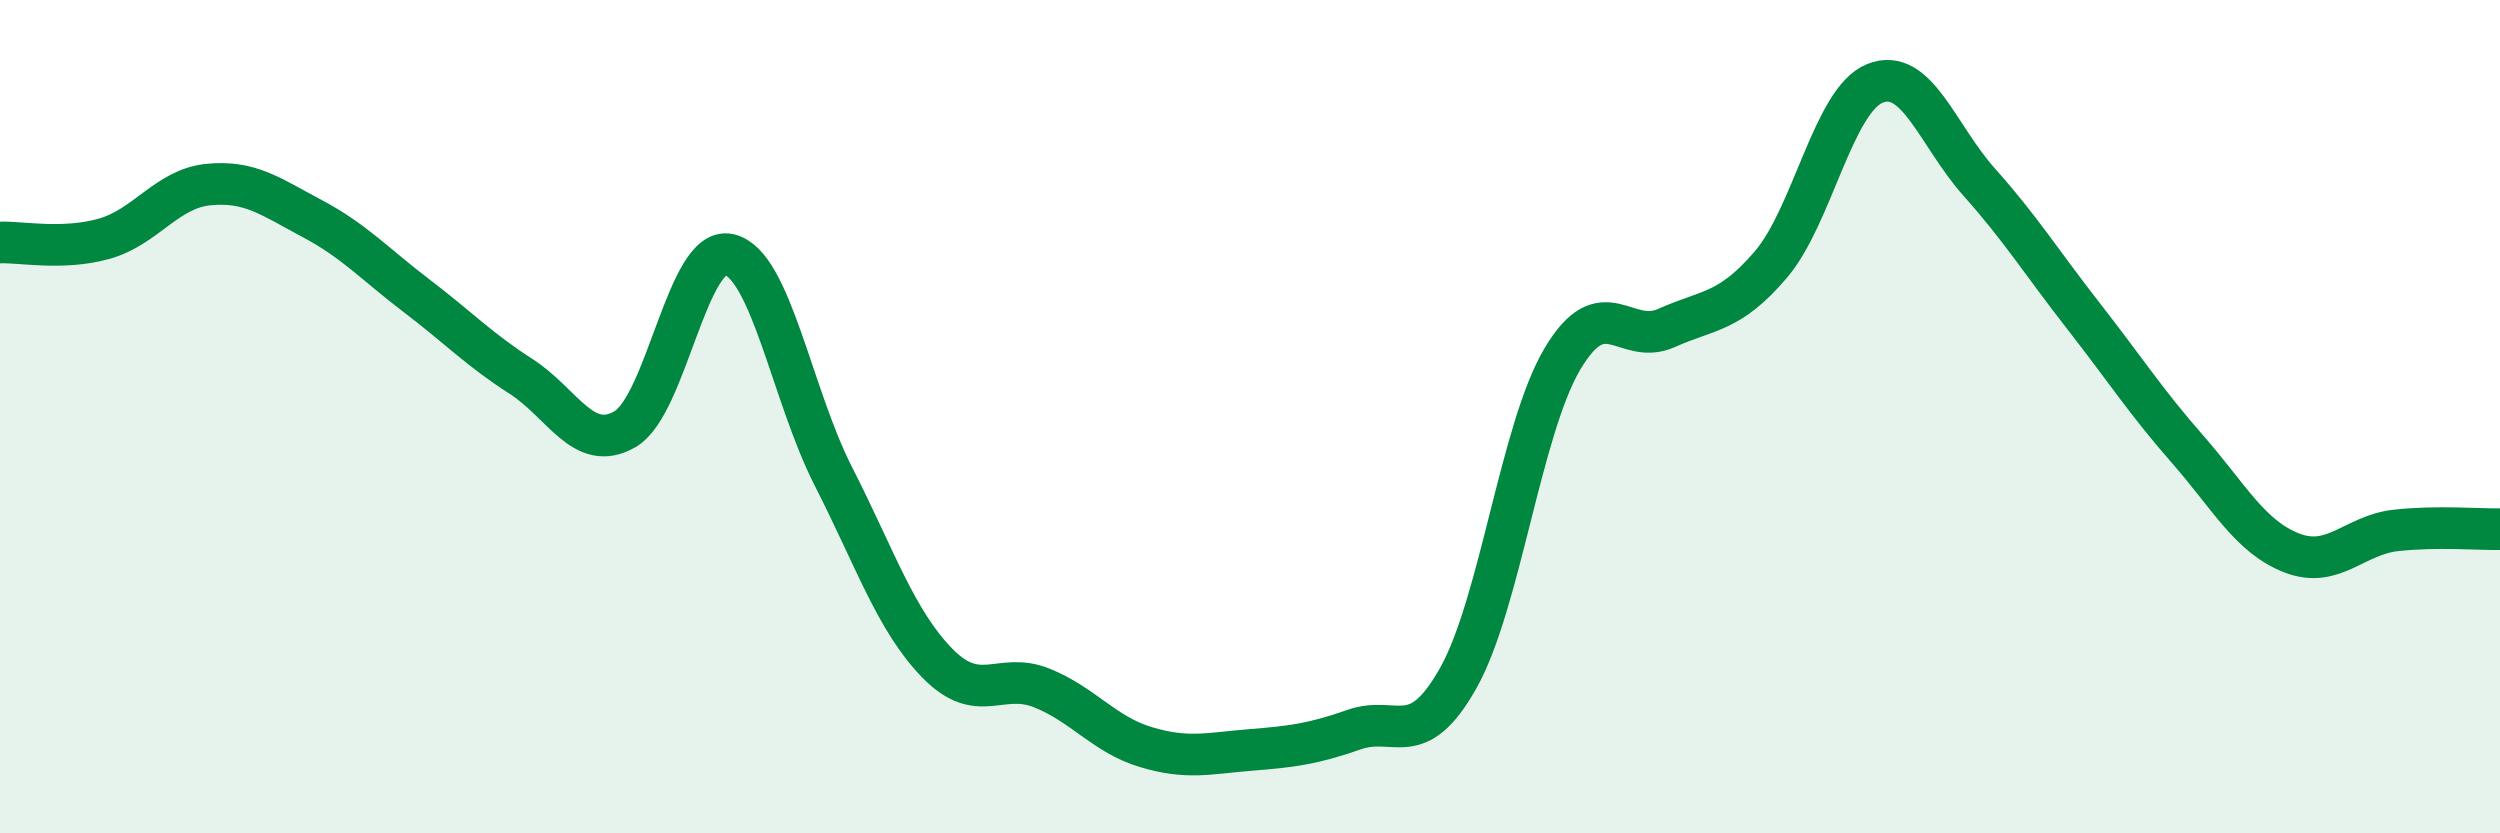 
    <svg width="60" height="20" viewBox="0 0 60 20" xmlns="http://www.w3.org/2000/svg">
      <path
        d="M 0,5.82 C 0.5,5.8 1.5,6.01 2.5,5.73 C 3.5,5.45 4,4.53 5,4.43 C 6,4.33 6.5,4.72 7.5,5.25 C 8.5,5.78 9,6.34 10,7.1 C 11,7.86 11.5,8.39 12.5,9.03 C 13.5,9.67 14,10.88 15,10.3 C 16,9.72 16.5,5.88 17.5,6.11 C 18.5,6.34 19,9.47 20,11.43 C 21,13.39 21.5,14.9 22.5,15.92 C 23.5,16.94 24,16.11 25,16.51 C 26,16.91 26.5,17.63 27.5,17.93 C 28.5,18.23 29,18.08 30,18 C 31,17.92 31.5,17.86 32.5,17.51 C 33.5,17.16 34,18.05 35,16.27 C 36,14.49 36.5,10.29 37.5,8.61 C 38.5,6.93 39,8.32 40,7.87 C 41,7.42 41.5,7.52 42.5,6.35 C 43.5,5.18 44,2.4 45,2 C 46,1.6 46.5,3.25 47.5,4.37 C 48.5,5.49 49,6.3 50,7.58 C 51,8.86 51.5,9.64 52.5,10.78 C 53.5,11.92 54,12.88 55,13.27 C 56,13.66 56.5,12.84 57.5,12.73 C 58.5,12.62 59.5,12.71 60,12.7L60 20L0 20Z"
        fill="#008740"
        opacity="0.1"
        stroke-linecap="round"
        stroke-linejoin="round"
      />
      <path
        d="M 0,5.82 C 0.5,5.8 1.5,6.01 2.5,5.73 C 3.5,5.45 4,4.53 5,4.43 C 6,4.33 6.5,4.72 7.5,5.25 C 8.5,5.78 9,6.34 10,7.1 C 11,7.86 11.5,8.39 12.5,9.03 C 13.5,9.67 14,10.88 15,10.3 C 16,9.72 16.5,5.88 17.5,6.11 C 18.5,6.34 19,9.47 20,11.43 C 21,13.39 21.5,14.9 22.5,15.92 C 23.5,16.94 24,16.11 25,16.51 C 26,16.91 26.5,17.63 27.5,17.93 C 28.5,18.23 29,18.08 30,18 C 31,17.92 31.5,17.86 32.5,17.51 C 33.5,17.16 34,18.05 35,16.27 C 36,14.49 36.5,10.29 37.5,8.61 C 38.5,6.93 39,8.32 40,7.87 C 41,7.42 41.5,7.52 42.5,6.35 C 43.5,5.18 44,2.4 45,2 C 46,1.6 46.5,3.25 47.5,4.37 C 48.5,5.49 49,6.3 50,7.58 C 51,8.86 51.5,9.64 52.5,10.78 C 53.5,11.92 54,12.88 55,13.27 C 56,13.66 56.5,12.84 57.5,12.73 C 58.5,12.62 59.5,12.71 60,12.7"
        stroke="#008740"
        stroke-width="1"
        fill="none"
        stroke-linecap="round"
        stroke-linejoin="round"
      />
    </svg>
  
